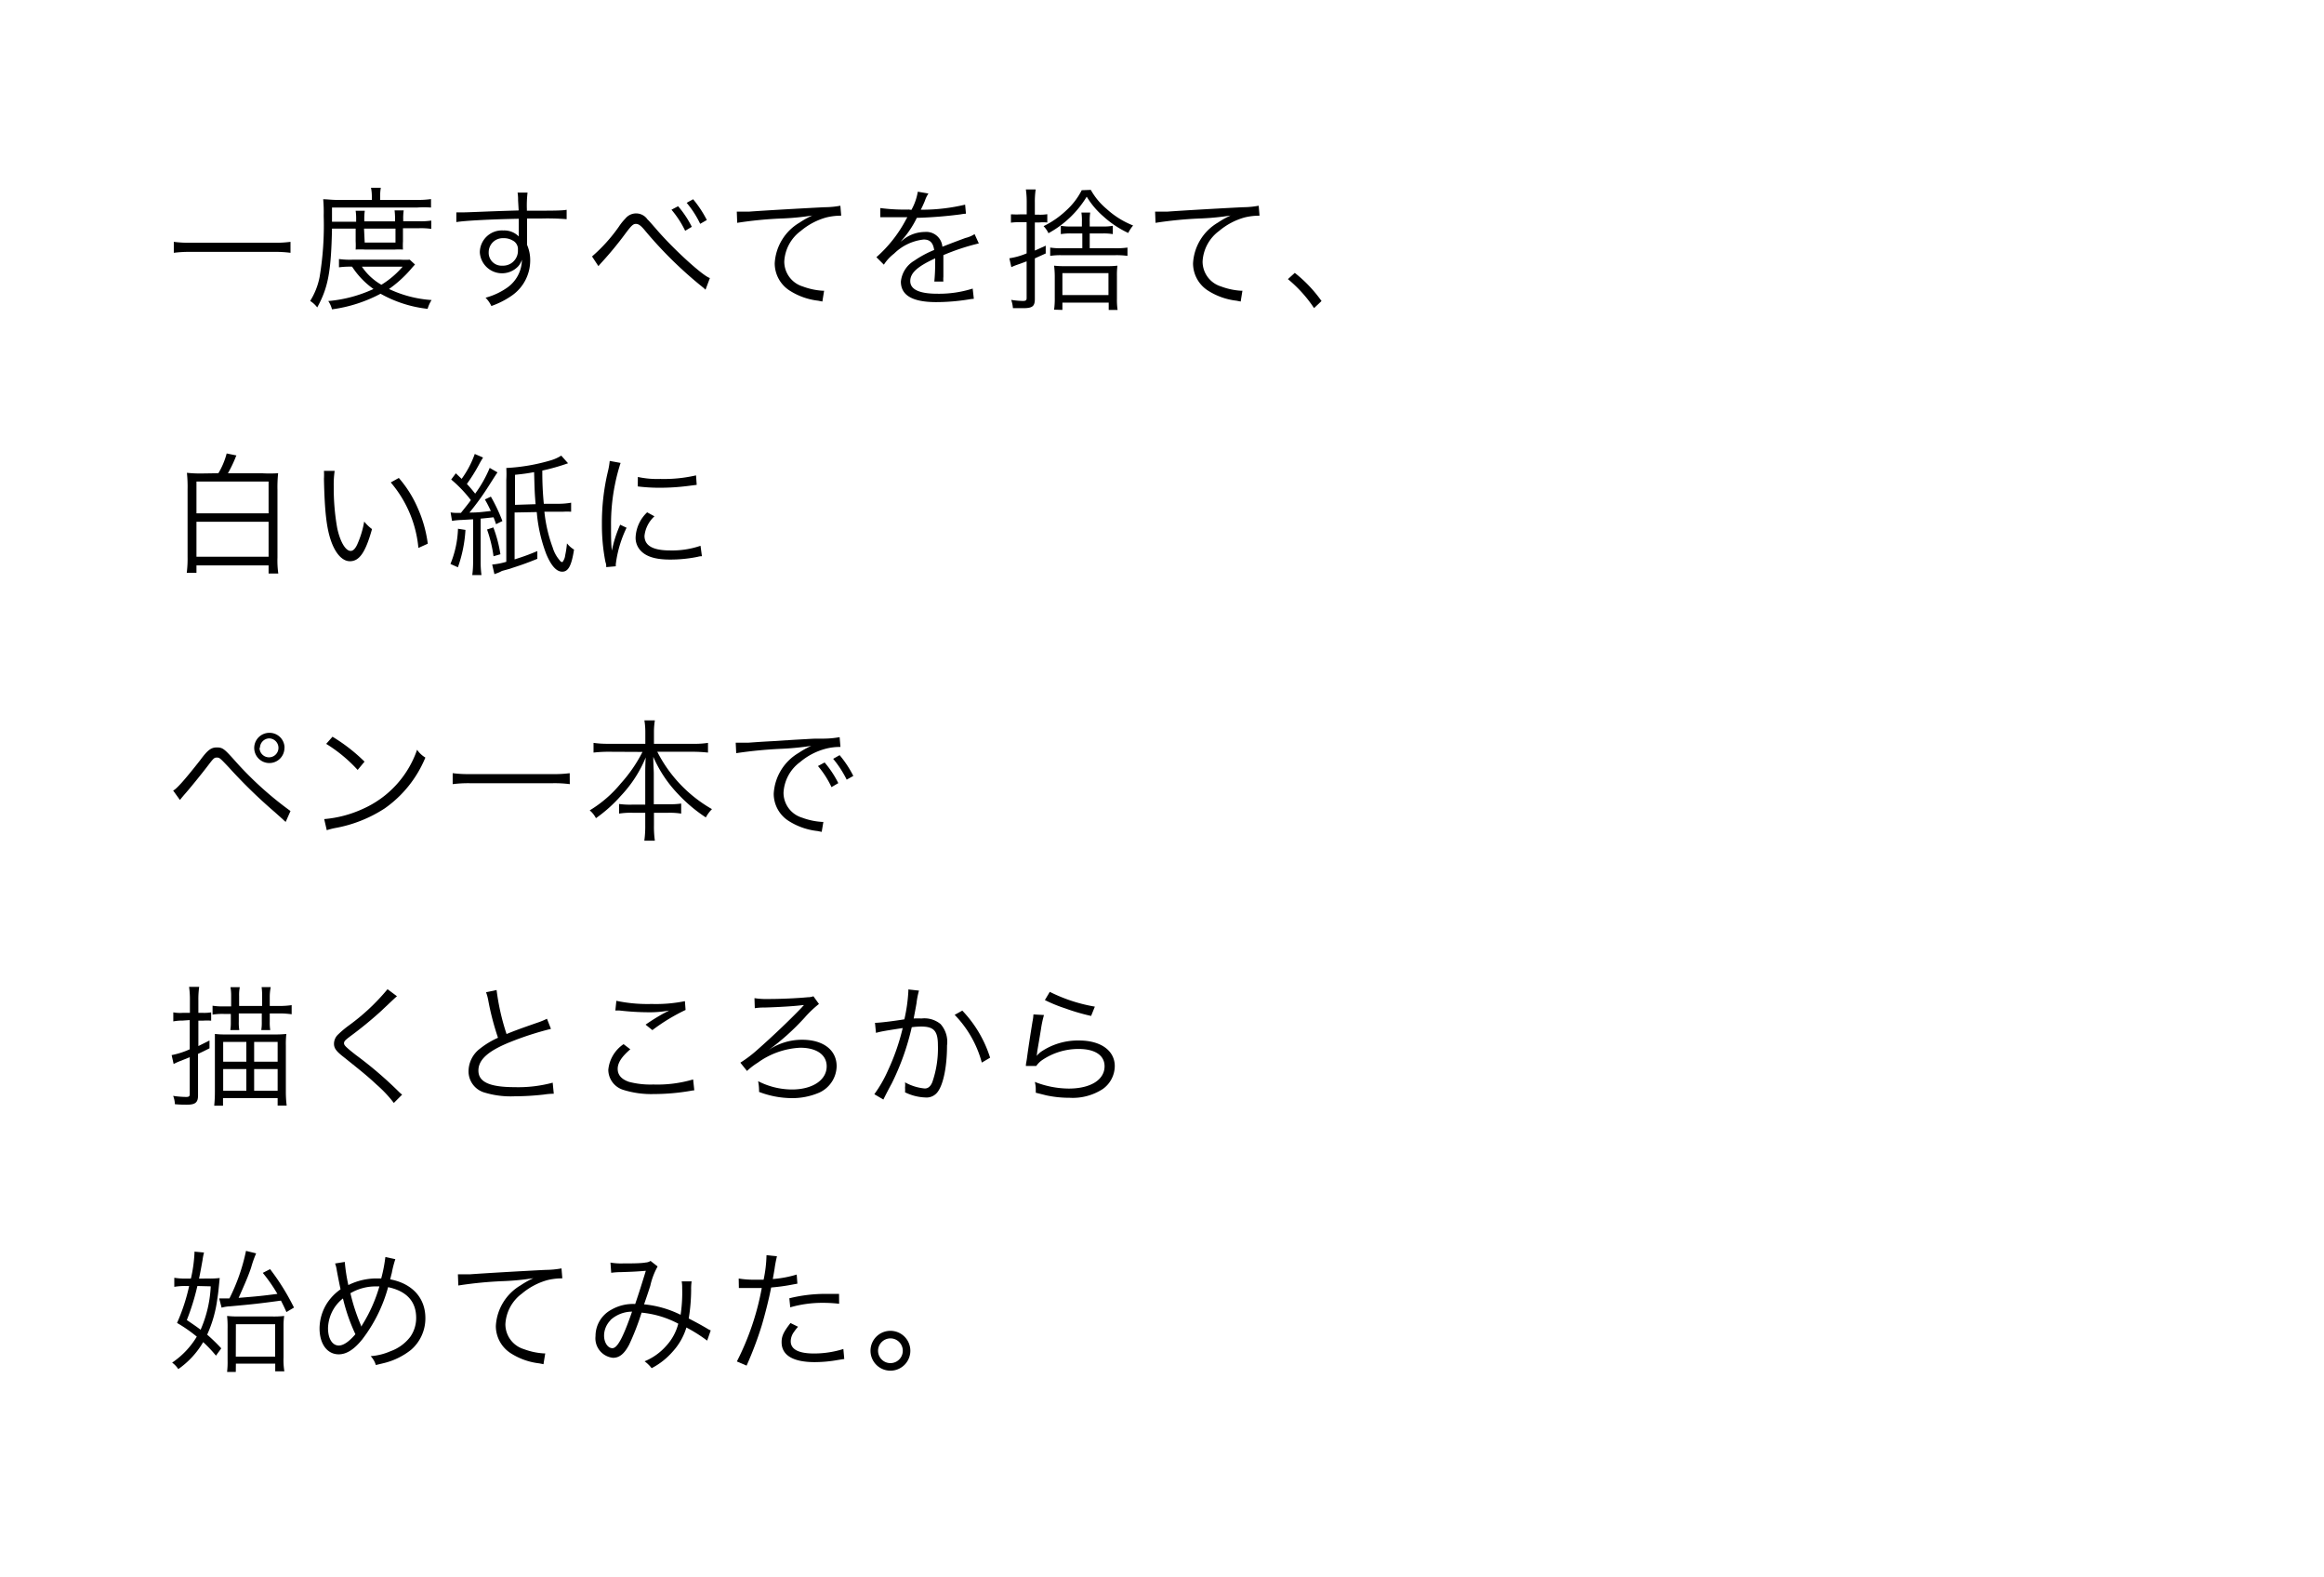 <svg xmlns="http://www.w3.org/2000/svg" viewBox="0 0 280 190"><defs><style>.cls-1{fill:#fff;}</style></defs><title>アセット 340</title><g id="レイヤー_2" data-name="レイヤー 2"><g id="text"><rect class="cls-1" width="280" height="190"/><path d="M35,30.45a14.33,14.33,0,0,0-2.11-.11H23.07a15,15,0,0,0-2.13.11V29.13a14.59,14.59,0,0,0,2.13.11h9.86A13.92,13.92,0,0,0,35,29.13Z"/><path d="M40,27.54c-.11,5.19-.46,7.08-1.78,9.49a3.24,3.24,0,0,0-.85-.78,8.49,8.49,0,0,0,1.14-2.9A37.79,37.79,0,0,0,39,26a18.22,18.22,0,0,0-.06-2c.51,0,1,.08,1.65.08h4.21v-.46a5.24,5.24,0,0,0-.1-1h1.18a6.13,6.13,0,0,0-.08,1v.46h4.39a11.24,11.24,0,0,0,1.74-.1V25A11.89,11.89,0,0,0,50.23,25H40l0,1.71h2.91v-.26a6.56,6.56,0,0,0-.06-1.06h1.1a6.94,6.94,0,0,0-.06,1v.27h3.71v-.26a9.66,9.66,0,0,0-.06-1.06h1.1a6.34,6.34,0,0,0-.06,1.07v.24h1.92a8.38,8.38,0,0,0,1.46-.08v1a8.38,8.38,0,0,0-1.46-.08H48.55v1.57a8.49,8.49,0,0,0,0,1,8.42,8.42,0,0,0-1,0H44a9.37,9.37,0,0,0-1.15,0,9.49,9.49,0,0,0,0-1V27.54Zm10,4.32c-.19.21-.27.29-.54.61a14.46,14.46,0,0,1-2.59,2.34A14.16,14.16,0,0,0,52,36.14a4,4,0,0,0-.48,1.06,14.86,14.86,0,0,1-5.67-1.82A17.33,17.33,0,0,1,40,37.26a3.2,3.2,0,0,0-.45-1A16.28,16.28,0,0,0,45,34.81a9.87,9.87,0,0,1-2.58-2.69,10,10,0,0,0-1.58.08v-1a9.61,9.61,0,0,0,1.62.08h5.81a10,10,0,0,0,1.1,0Zm-6.4.26a7.07,7.07,0,0,0,2.35,2.18,10.66,10.66,0,0,0,2.56-2.18Zm.34-2.9h3.71V27.54H43.86Z"/><path d="M62.42,24.13a5.36,5.36,0,0,0-.06-.93h1.2a13.25,13.25,0,0,0-.08,2v.18c3,0,4.26,0,4.79-.11V26.4a28.47,28.47,0,0,0-3.06-.08l-1.71,0v3.17a4.59,4.59,0,0,1,.38,1.89,5.15,5.15,0,0,1-2.15,4.18,10.18,10.18,0,0,1-2.53,1.3,3.52,3.52,0,0,0-.7-1,8.21,8.21,0,0,0,2.59-1.2,4.15,4.15,0,0,0,1.79-3.38,2.24,2.24,0,0,1-.43.78,2.68,2.68,0,0,1-4.64-1.66,2.66,2.66,0,0,1,2.83-2.64,2.46,2.46,0,0,1,1.86.72c0-.22,0-.29,0-.88,0-.06,0-.22,0-.42v-.83c-3.22.06-6.45.22-7.52.4l0-1.17.64,0c.46,0,.46,0,3-.1,1.54-.06,2.79-.1,3.87-.13Zm-.69,4.82a2,2,0,0,0-1.07-.26,1.69,1.69,0,0,0-1.78,1.68A1.55,1.55,0,0,0,60.53,32a1.79,1.79,0,0,0,1.87-1.89A1.16,1.16,0,0,0,61.73,28.95Z"/><path d="M71.33,30.89a19.66,19.66,0,0,0,3.22-3.57,6.88,6.88,0,0,1,.8-1,1.66,1.66,0,0,1,2.66.11c.16.14.43.45,1.17,1.3,2,2.31,5.51,5.52,6.35,5.76L85,34.9a2.88,2.88,0,0,0-.38-.34,49,49,0,0,1-7-6.9c-.43-.5-.69-.69-1-.69s-.5.13-1.26,1.15a42.1,42.1,0,0,1-2.8,3.41c-.29.32-.32.35-.46.53ZM81.7,24.84a12.16,12.16,0,0,1,1.65,2.48l-.8.48a11.86,11.86,0,0,0-1.65-2.54ZM83.51,24a13.47,13.47,0,0,1,1.65,2.5l-.8.46a11.68,11.68,0,0,0-1.63-2.53Z"/><path d="M88.77,25.49h.58c.22,0,.42,0,.91,0,1.9-.14,7-.43,9.09-.53a10.72,10.72,0,0,0,1.9-.18l.1,1.2a7.43,7.43,0,0,0-1.79.21,8.13,8.13,0,0,0-3.07,1.62,4.89,4.89,0,0,0-2,3.7,3.14,3.14,0,0,0,2.24,3,8.21,8.21,0,0,0,2.4.51h.16l-.21,1.3-.5-.1a8.08,8.08,0,0,1-3.46-1.23,3.9,3.9,0,0,1-1.78-3.27,6.07,6.07,0,0,1,3-4.91,10.43,10.43,0,0,1,1.52-.85,30.94,30.94,0,0,1-3.52.35,47.09,47.09,0,0,0-5.52.53Z"/><path d="M109.81,25.28a6.79,6.79,0,0,0,.77-2.19l1.28.22a3.41,3.41,0,0,0-.42.86c-.21.51-.42.94-.5,1.09l.34,0a22.55,22.55,0,0,0,5-.61l.1,1.09a5,5,0,0,0-.64.08,51.65,51.65,0,0,1-5.28.42,11.79,11.79,0,0,1-1.44,2.27c-.16.19-.48.56-.54.61l-.21.16a0,0,0,0,1,0,0v0l0,0,.74-.56a4.26,4.26,0,0,1,2.42-.78,1.94,1.94,0,0,1,2.11,1.78c1.17-.46,2.08-.8,2.79-1.06a3.53,3.53,0,0,0,1.09-.46l.51,1.12a26.59,26.59,0,0,0-4.27,1.41c0,.42,0,.58,0,1,0,.21,0,.56,0,.88s0,.58,0,.72a3.46,3.46,0,0,0,0,.58l-1.09,0a23.07,23.07,0,0,0,.1-2.31,4.17,4.17,0,0,0,0-.48c-2.18,1-3,1.78-3,2.74s1,1.52,3.25,1.52a13.41,13.41,0,0,0,4.27-.62l.14,1.23a6.38,6.38,0,0,0-.64.08,24.84,24.84,0,0,1-3.89.32c-2.87,0-4.26-.82-4.26-2.47a3.31,3.31,0,0,1,1.63-2.53,12.41,12.41,0,0,1,2.38-1.28c-.13-.88-.51-1.26-1.26-1.26a6,6,0,0,0-3.57,1.7,5.3,5.3,0,0,0-1.23,1.33l-.9-.9a15.93,15.93,0,0,0,3.59-4.58l.14-.24-.3,0-2.35,0h-.26l-.35,0,0-1.1a22.44,22.44,0,0,0,3.43.18Z"/><path d="M122.9,26.76a8.23,8.23,0,0,0-1.1.06v-1l.21,0a7.62,7.62,0,0,0,.91,0h.78V24.45a10.73,10.73,0,0,0-.1-1.63h1.18a10.28,10.28,0,0,0-.1,1.62v1.42h.5a5.4,5.4,0,0,0,1-.06v1a5.09,5.09,0,0,0-1,0h-.5v3.38c.42-.18.62-.27,1.31-.59v.94l-1.31.59V36c0,.9-.29,1.12-1.42,1.12-.3,0-.75,0-1.22,0a3.94,3.94,0,0,0-.21-1,9.81,9.81,0,0,0,1.41.13c.35,0,.45-.08.45-.35V31.48l-1.1.4a6,6,0,0,0-.74.3l-.24-1.07a8.59,8.59,0,0,0,2.08-.59V26.76Zm8.52-3.89a8.21,8.21,0,0,0,1.9,2.29,10.38,10.38,0,0,0,3.2,2,4.56,4.56,0,0,0-.59.9,12,12,0,0,1-3-2,9.85,9.85,0,0,1-2-2.37,12.24,12.24,0,0,1-4.61,4.4,3.07,3.07,0,0,0-.59-.85,10.9,10.9,0,0,0,2.74-1.9,8.48,8.48,0,0,0,1.86-2.43Zm-2.27,5.25a7.41,7.41,0,0,0-1.34.08v-1a7,7,0,0,0,1.34.08h1.2v-.56a6.26,6.26,0,0,0-.06-1.12h1.06a6.41,6.41,0,0,0-.06,1.14v.54h1.5a6.35,6.35,0,0,0,1.28-.08v1a6.45,6.45,0,0,0-1.26-.08h-1.52v1.78h3a9.56,9.56,0,0,0,1.55-.08v1a9.65,9.65,0,0,0-1.54-.08h-6.35a8.36,8.36,0,0,0-1.42.08v-1a7.67,7.67,0,0,0,1.39.08h2.48V28.12ZM127,37.3a10.08,10.08,0,0,0,.08-1.47V33.3A11,11,0,0,0,127,32a10.89,10.89,0,0,0,1.38.06h4.95a9.85,9.85,0,0,0,1.3-.06,9,9,0,0,0-.06,1.26v2.71a8.4,8.4,0,0,0,.08,1.36h-1.07v-.88H128v.88Zm1-1.76h5.55V32.9H128Z"/><path d="M139.17,25.49h.58c.22,0,.42,0,.91,0,1.9-.14,7-.43,9.09-.53a10.72,10.72,0,0,0,1.9-.18l.1,1.2a7.43,7.43,0,0,0-1.79.21,8.13,8.13,0,0,0-3.07,1.62,4.89,4.89,0,0,0-2,3.7,3.14,3.14,0,0,0,2.24,3,8.21,8.21,0,0,0,2.4.51h.16l-.21,1.3-.5-.1a8.08,8.08,0,0,1-3.46-1.23,3.9,3.9,0,0,1-1.78-3.27,6.07,6.07,0,0,1,3-4.91,10.43,10.43,0,0,1,1.52-.85,30.94,30.94,0,0,1-3.52.35,47.09,47.09,0,0,0-5.52.53Z"/><path d="M156,32.87a16.31,16.31,0,0,1,3.22,3.39l-.9.85a16,16,0,0,0-3.15-3.49Z"/><path d="M26.31,57a9,9,0,0,0,1-2.38l1.18.24a1.34,1.34,0,0,0-.13.29,16.6,16.6,0,0,1-.9,1.86h4.19A15.51,15.51,0,0,0,33.51,57a16.23,16.23,0,0,0-.08,2v8.18a11,11,0,0,0,.1,1.9H32.36V68.1H23.67V69H22.5a13.83,13.83,0,0,0,.1-1.94V58.95a16.23,16.23,0,0,0-.08-2,14.79,14.79,0,0,0,1.84.08Zm-2.64,4.83h8.69V58H23.67Zm0,5.23h8.69V62.85H23.67Z"/><path d="M40.32,56.72a11.59,11.59,0,0,0-.11,1.9,27.39,27.39,0,0,0,.42,5c.35,1.63,1,2.74,1.62,2.74.29,0,.56-.27.8-.8a11.51,11.51,0,0,0,.83-2.74,5.13,5.13,0,0,0,.94.91c-.78,2.8-1.52,3.87-2.66,3.87-.9,0-1.73-.9-2.27-2.43s-.78-3.57-.86-7.51a8.6,8.6,0,0,0,0-.94Zm7.73.85a13.89,13.89,0,0,1,2.29,3.65,15.34,15.34,0,0,1,1.2,4.27L50.41,66a14.14,14.14,0,0,0-3.33-7.89Z"/><path d="M56.08,63.83a16.2,16.2,0,0,1-.91,4.5l-.9-.4a12.2,12.2,0,0,0,.91-4.24Zm-1.79-2.11a4.55,4.55,0,0,0,.86.06l.38,0c.91-1.14.91-1.14,1.2-1.54a15.52,15.52,0,0,0-2.37-2.48l.56-.75.7.67a11.68,11.68,0,0,0,1.58-3l1,.43c-.11.18-.21.34-.38.64a20.65,20.65,0,0,1-1.57,2.54c.43.46.62.7,1,1.17A14.82,14.82,0,0,0,59,56.36l.94.54c-.14.19-.14.19-1,1.54a31.59,31.59,0,0,1-2.38,3.3c1.2,0,1.71-.1,2.58-.19-.3-.62-.38-.8-.72-1.39l.72-.34a20.41,20.41,0,0,1,1.39,2.94l-.77.38a7.77,7.77,0,0,0-.3-.83c-1,.11-1,.11-1.55.16v5.17a11.63,11.63,0,0,0,.1,1.63H56.9a11.87,11.87,0,0,0,.1-1.65V62.55l-1.39.08a8.79,8.79,0,0,0-1.15.11Zm5.15,1.81a15.86,15.86,0,0,1,.85,3.23l-.83.24a16,16,0,0,0-.78-3.22Zm9-7.73a25.16,25.16,0,0,1-3.1.88,38.7,38.7,0,0,0,.18,4l1.79,0a8.57,8.57,0,0,0,1.5-.13l0,1.09a6.85,6.85,0,0,0-1,0c-.18,0-.35,0-.51,0l-1.71,0a17.48,17.48,0,0,0,1,4.31,4.16,4.16,0,0,0,.85,1.55.43.43,0,0,0,.32.21,1.64,1.64,0,0,0,.34-.85,11.12,11.12,0,0,0,.21-1.41,3.25,3.25,0,0,0,.85.75c-.3,1.94-.69,2.66-1.42,2.66s-1.36-.78-1.92-2.11a18.34,18.34,0,0,1-1.15-5.07L62,61.73v5.65c1.1-.35,1.63-.54,2.74-1l0,.93c-1.18.48-1.9.74-3,1.09-.27.1-.27.1-1.26.37A4.75,4.75,0,0,1,60,69c-.22.08-.29.1-.43.16L59.3,68A8.63,8.63,0,0,0,61,67.67V57.81A13,13,0,0,0,61,56.37a23,23,0,0,0,5.39-.93,4.9,4.9,0,0,0,1.23-.56Zm-3.91,4.93c-.11-1.38-.11-1.38-.18-3.86-.88.16-1.23.21-2.3.32v3.62Z"/><path d="M74.77,55.76a22.86,22.86,0,0,0-.67,2.56,23.68,23.68,0,0,0-.48,5c0,1.25,0,2.19.1,3a14.85,14.85,0,0,1,1-3.12l.77.37a14,14,0,0,0-1.3,4.4v.24l-1.15.1c0-.26,0-.34-.1-.64a22.94,22.94,0,0,1-.42-4.53,26.48,26.48,0,0,1,.72-6.34,9,9,0,0,0,.22-1.28Zm4.08,6.43a3.72,3.72,0,0,0-1.2,2.35c0,1.18,1,1.76,3.07,1.76a10.54,10.54,0,0,0,3.68-.56L84.57,67c-.21,0-.24,0-.56.08a16.55,16.55,0,0,1-3.28.32c-1.82,0-3-.38-3.67-1.22a2.26,2.26,0,0,1-.48-1.47,4.42,4.42,0,0,1,1.39-3Zm-2-4.74a10.89,10.89,0,0,0,2.72.24,17.15,17.15,0,0,0,4.29-.43l.08,1.14-1.1.14a27,27,0,0,1-3.44.21,21.26,21.26,0,0,1-2.56-.16Z"/><path d="M20.86,95.22c.38-.14,1.46-1.36,3.27-3.67.9-1.22,1.31-1.52,2-1.52s.91.19,2.06,1.47A41.58,41.58,0,0,0,35,97.69L34.42,99a3.43,3.43,0,0,1-.3-.27l-1.12-1a61.42,61.42,0,0,1-5.43-5.3c-1.06-1.12-1.12-1.18-1.44-1.18s-.4.08-1.1,1-2.22,2.8-2.87,3.52c-.24.29-.29.34-.48.59Zm13.41-5.14a1.82,1.82,0,1,1-1.81-1.81A1.8,1.8,0,0,1,34.28,90.08Zm-3,0a1.14,1.14,0,1,0,1.15-1.14A1.15,1.15,0,0,0,31.32,90.08Z"/><path d="M39.06,98.66a13.94,13.94,0,0,0,4.66-1.23,12.09,12.09,0,0,0,6.53-7.12,3.21,3.21,0,0,0,1,.94,14,14,0,0,1-4.88,6.11,16.15,16.15,0,0,1-6,2.38,8.38,8.38,0,0,0-1,.26Zm1-9.92a20.83,20.83,0,0,1,3.86,3l-.83,1A17.66,17.66,0,0,0,39.3,89.6Z"/><path d="M68.65,94.45a14.33,14.33,0,0,0-2.11-.11H56.67a15,15,0,0,0-2.13.11V93.13a14.59,14.59,0,0,0,2.13.11h9.86a13.92,13.92,0,0,0,2.11-.11Z"/><path d="M73.27,90.55a15.8,15.8,0,0,0-1.76.1V89.48a11.91,11.91,0,0,0,1.76.11h4.48V88.23a9.06,9.06,0,0,0-.11-1.46H78.9a8.6,8.6,0,0,0-.11,1.44v1.38h4.72a10.48,10.48,0,0,0,1.79-.11v1.17a17.28,17.28,0,0,0-1.79-.1H79.19a16.64,16.64,0,0,0,6.59,6.91,4.23,4.23,0,0,0-.74,1,18.19,18.19,0,0,1-3.33-2.8,15.24,15.24,0,0,1-3-4.5c0,1,.06,1.55.06,2.08v3.63h1.75a9.44,9.44,0,0,0,1.55-.08V98a8.8,8.8,0,0,0-1.58-.1H78.79v1.52a11.9,11.9,0,0,0,.11,1.84H77.63a12.69,12.69,0,0,0,.11-1.86v-1.5H76.21a9,9,0,0,0-1.62.1V96.84a9.64,9.64,0,0,0,1.58.08h1.57V93.29c0-.59,0-1.2.06-2.06a15,15,0,0,1-3,4.63,17.14,17.14,0,0,1-3,2.69,3,3,0,0,0-.75-.94,14.62,14.62,0,0,0,3.75-3.25,17.51,17.51,0,0,0,2.61-3.79Z"/><path d="M88.64,89.46l.58,0c.22,0,.42,0,.91,0,.9-.06,1-.08,3-.19l2.51-.16c2-.11,2.18-.13,2.71-.14l.91,0a10.79,10.79,0,0,0,1.9-.18l.1,1.18a6.71,6.71,0,0,0-1.79.22,7.87,7.87,0,0,0-3.07,1.6,4.89,4.89,0,0,0-2,3.7,3.14,3.14,0,0,0,2.24,3,8.21,8.21,0,0,0,2.4.51h.16L99,100.2l-.5-.1A8.07,8.07,0,0,1,95,98.87a3.88,3.88,0,0,1-1.78-3.27,6.09,6.09,0,0,1,3-4.91,10.51,10.51,0,0,1,1.52-.85,32.94,32.94,0,0,1-3.52.35,53.28,53.28,0,0,0-5.52.53Zm10.71,2.38A12.14,12.14,0,0,1,101,94.33l-.82.48a11.26,11.26,0,0,0-1.63-2.54Zm1.81-.88a13,13,0,0,1,1.65,2.5l-.8.45a12.69,12.69,0,0,0-1.63-2.51Z"/><path d="M22,122.93a5.39,5.39,0,0,0-1.12.1v-1.09A4.56,4.56,0,0,0,22,122h.88v-1.5a10.72,10.72,0,0,0-.1-1.63H24a10.34,10.34,0,0,0-.1,1.62V122h.54a5.33,5.33,0,0,0,1-.06v1a7.56,7.56,0,0,0-1,0h-.54V126l1.34-.67,0,.94c-.64.32-.85.43-1.38.67v5c0,.85-.32,1.12-1.33,1.12-.37,0-.9,0-1.46-.06a2.9,2.9,0,0,0-.21-1,11.47,11.47,0,0,0,1.58.13c.32,0,.42-.08.42-.34v-4.45c-.32.14-.66.27-1.2.48-.3.13-.35.14-.74.34l-.24-1.07a10,10,0,0,0,2.18-.7v-3.52Zm11.57-1.76a10.22,10.22,0,0,0,1.57-.1v1.1a10.58,10.58,0,0,0-1.55-.1H32.5v1a5.45,5.45,0,0,0,.06,1H31.48a5.81,5.81,0,0,0,.06-1v-1H28.77v1a5.57,5.57,0,0,0,.06,1H27.75a5.61,5.61,0,0,0,.06-.94v-1H27a8.12,8.12,0,0,0-1.39.08v-1.07a7.66,7.66,0,0,0,1.41.08h.83V120a5.9,5.9,0,0,0-.08-1.09h1.12a5,5,0,0,0-.08,1.09v1.17h2.77V120a7.48,7.48,0,0,0-.06-1.1h1.1A5.8,5.8,0,0,0,32.5,120v1.17ZM25.89,126c0-.8,0-1,0-1.46a10.41,10.41,0,0,0,1.41.06H33a12.41,12.41,0,0,0,1.5-.06,10.26,10.26,0,0,0-.06,1.38v5.59a13.53,13.53,0,0,0,.1,1.66H33.45v-.9H26.87v.91H25.81a16.81,16.81,0,0,0,.08-1.7Zm1-.5v2.38h2.79v-2.38Zm0,3.27v2.61h2.79v-2.61Zm3.73-3.27v2.38h2.83v-2.38Zm0,3.27v2.61h2.83v-2.61Z"/><path d="M47.83,120c-.18.14-.3.26-2,1.86a46.7,46.7,0,0,1-3.68,3c-.59.45-.7.58-.7.8s.13.4,1.42,1.41A47.26,47.26,0,0,1,48,131.45a4,4,0,0,0,.45.4l-1,1a15.12,15.12,0,0,0-2.06-2.19c-1.07-1-1.71-1.52-4-3.35-.9-.7-1.15-1.06-1.15-1.6a1.55,1.55,0,0,1,.46-1.07A12.37,12.37,0,0,1,42,123.54a25.45,25.45,0,0,0,4.69-4.39Z"/><path d="M59.83,119.25a27.83,27.83,0,0,0,1.2,5.3c.94-.38,1.39-.56,3.87-1.42a8.66,8.66,0,0,0,1-.42l.48,1.22a36.84,36.84,0,0,0-4.82,1.55c-2.74,1.09-3.92,2.15-3.92,3.47s1.23,2,4.37,2a15.88,15.88,0,0,0,4.58-.54l.13,1.33a8.28,8.28,0,0,0-1.18.1,32.09,32.09,0,0,1-3.54.21,10.89,10.89,0,0,1-3.55-.43,2.66,2.66,0,0,1-2-2.62,3.46,3.46,0,0,1,1.42-2.72A10,10,0,0,1,60,125a32.64,32.64,0,0,1-1.17-4.48,5.33,5.33,0,0,0-.27-1Z"/><path d="M75.94,126.39c-1,.86-1.52,1.6-1.52,2.35s.46,1.26,1.36,1.57a10.19,10.19,0,0,0,2.93.32,15.19,15.19,0,0,0,4.8-.61l.14,1.31a4.45,4.45,0,0,0-.54.08,26.15,26.15,0,0,1-4.32.37,11.29,11.29,0,0,1-3.68-.5,2.55,2.55,0,0,1-1.82-2.42,4.21,4.21,0,0,1,1.84-3.09Zm-1.68-5.84a18.28,18.28,0,0,0,4.26.38,17.51,17.51,0,0,0,4-.34l.08,1.06a22.75,22.75,0,0,0-4,2.43l-.82-.66a24.82,24.82,0,0,1,2.13-1.33l.4-.21c.11-.06.14-.06.3-.16a12.64,12.64,0,0,1-2.42.21,31.35,31.35,0,0,1-3.52-.21,3.79,3.79,0,0,0-.53,0Z"/><path d="M90.9,120.23a9.6,9.6,0,0,0,1.78.1c1.49,0,3.52-.1,4.63-.21A1.9,1.9,0,0,0,98,120l.67.93a12.88,12.88,0,0,0-1.73,1.65,29,29,0,0,1-4.37,3.92l0,0a7.16,7.16,0,0,1,4.07-1.26c2.54,0,4.16,1.23,4.16,3.19a3.57,3.57,0,0,1-2.08,3.17,8.18,8.18,0,0,1-3.41.67,11.14,11.14,0,0,1-3.86-.75,2,2,0,0,0,0-.29,6.09,6.09,0,0,0-.11-1,9,9,0,0,0,4.08,1c2.48,0,4.18-1.14,4.18-2.79,0-1.39-1.22-2.24-3.19-2.24A9.5,9.5,0,0,0,91.3,128,8.07,8.07,0,0,0,90,129l-.8-1a15.19,15.19,0,0,0,2.08-1.58c1.66-1.46,3.84-3.52,5.31-5.06l.14-.16.13-.13,0,0a.81.81,0,0,0-.21,0c-.69.11-2.77.24-4.56.29a6.49,6.49,0,0,0-1.15.08Z"/><path d="M105.42,123.2c.58,0,2.24-.21,3.54-.42a19.58,19.58,0,0,0,.48-3.39v-.21l1.28.14a9.85,9.85,0,0,0-.3,1.54c-.08.46-.19,1.06-.34,1.82a9.27,9.27,0,0,1,.94,0,3.06,3.06,0,0,1,2.3.67,3.23,3.23,0,0,1,.78,2.58c0,2.45-.42,4.58-1.07,5.51a1.67,1.67,0,0,1-1.57.75,6,6,0,0,1-2.42-.62,3.51,3.51,0,0,0,0-.56,3.11,3.11,0,0,0,0-.64,6,6,0,0,0,2.38.74q.6,0,.91-.77a12.39,12.39,0,0,0,.67-4.45c0-1.7-.48-2.24-2-2.24a9.18,9.18,0,0,0-1.15.08,30.2,30.2,0,0,1-2.42,6.79c-.21.38-.54,1-1,1.92l-1.09-.64a15.34,15.34,0,0,0,1.66-2.9,26.42,26.42,0,0,0,1.76-5.07c-1.38.21-2.15.34-2.29.37a9.2,9.2,0,0,0-.93.21Zm10.52-1.47a14.48,14.48,0,0,1,3.35,5.67l-1,.59a13.11,13.11,0,0,0-3.27-5.75Z"/><path d="M125.78,122.26a13.39,13.39,0,0,0-.37,1.76c-.38,2.32-.42,2.43-.46,2.8a1.88,1.88,0,0,1-.06.37l0,0a4.45,4.45,0,0,1,.5-.48,7.92,7.92,0,0,1,4.63-1.38c2.61,0,4.29,1.22,4.29,3.09a3.42,3.42,0,0,1-1.44,2.75,6.64,6.64,0,0,1-4,1.06,13.28,13.28,0,0,1-2.8-.29l-1.28-.32a2.51,2.51,0,0,0,0-.3,3.7,3.7,0,0,0-.11-1,11.36,11.36,0,0,0,4.08.8c2.64,0,4.32-1.06,4.32-2.69,0-1.31-1.15-2.08-3.11-2.08a7.76,7.76,0,0,0-4.48,1.39,2.77,2.77,0,0,0-.64.66l-1.25,0c0-.29.06-.43.13-.94.16-1.22.45-3.07.67-4.42a5.39,5.39,0,0,0,.11-.85Zm.7-2.79a19.32,19.32,0,0,0,5.43,1.78l-.45,1.12a24.6,24.6,0,0,1-3.12-.91,17.83,17.83,0,0,1-2.45-1Z"/><path d="M25,154a10.59,10.59,0,0,0,1.47-.06c-.18,1.82-.18,1.82-.29,2.53a15,15,0,0,1-1.22,4.29,21.52,21.52,0,0,1,1.7,1.65l-.64.88a15.68,15.68,0,0,0-1.54-1.63,10.29,10.29,0,0,1-3,3.25,2.89,2.89,0,0,0-.74-.78A10,10,0,0,0,23.71,161a17.38,17.38,0,0,0-2.38-1.65,23,23,0,0,0,1.46-4.45h-.53A7.87,7.87,0,0,0,21,155v-1.09a8,8,0,0,0,1.31.1H23a17.24,17.24,0,0,0,.43-3.06.94.94,0,0,0,0-.19l1.15.11a7.47,7.47,0,0,0-.18.93c-.1.54-.22,1.26-.42,2.21Zm-1.22.9A27.92,27.92,0,0,1,22.51,159c.86.59,1.15.78,1.66,1.17a14.7,14.7,0,0,0,1.22-5.23Zm2.63,1.5c.22,0,.38,0,.67,0l.56,0a23.09,23.09,0,0,0,2-5.73l1.22.3a13.36,13.36,0,0,0-.61,1.73c-.34,1-.66,1.74-1.5,3.63,2.31-.19,2.66-.22,4.67-.48a19.09,19.09,0,0,0-1.76-2.53l.88-.45a27.83,27.83,0,0,1,2.88,4.63l-.91.54c-.3-.67-.38-.83-.66-1.38-2.59.35-3.27.43-6.15.69a4.37,4.37,0,0,0-1,.16Zm2,8.85H27.36a10.39,10.39,0,0,0,.06-1.42V160a11.8,11.8,0,0,0-.06-1.49,11.63,11.63,0,0,0,1.42.06h3.94a10.79,10.79,0,0,0,1.52-.06,7.82,7.82,0,0,0-.08,1v4a8.34,8.34,0,0,0,.1,1.67h-1.1v-.93H28.42Zm0-1.84h4.74v-3.91H28.42Z"/><path d="M41.54,152a20.79,20.79,0,0,0,.43,2.79,7.63,7.63,0,0,1,3.43-.8l.53,0a18,18,0,0,0,.5-2.58l1.2.26a12.6,12.6,0,0,0-.43,1.68c-.08.27-.11.45-.19.75,2.66.5,4.24,2.24,4.24,4.66a5,5,0,0,1-1.74,3.84,8.5,8.5,0,0,1-3.23,1.58l-1,.24a2.64,2.64,0,0,0-.62-1.07,7.25,7.25,0,0,0,2.38-.59,5.21,5.21,0,0,0,2.4-1.75,3.94,3.94,0,0,0,.7-2.27c0-2-1.17-3.23-3.38-3.7a18.11,18.11,0,0,1-3.1,6.27c-1,1.25-1.92,1.82-2.85,1.82-1.39,0-2.31-1.25-2.31-3.14a5.75,5.75,0,0,1,.93-3.06,6.17,6.17,0,0,1,1.6-1.63c-.11-.51-.3-1.46-.45-2.26a3.72,3.72,0,0,0-.21-.85Zm-1.38,5.73a4.78,4.78,0,0,0-.64,2.24c0,1.26.51,2.1,1.3,2.1.56,0,1.25-.48,2-1.36a22.14,22.14,0,0,1-1.5-4.31A4.71,4.71,0,0,0,40.16,157.73Zm3.36,2.1a2.58,2.58,0,0,1,.19-.35,18.29,18.29,0,0,0,2-4.53l-.4,0a6,6,0,0,0-3.09.82,22.73,22.73,0,0,0,1.2,3.71,2.54,2.54,0,0,1,.13.37Z"/><path d="M55.17,153.49h.58c.22,0,.42,0,.91,0,1.9-.14,7-.43,9.09-.53a10.72,10.72,0,0,0,1.9-.18l.1,1.2a7.43,7.43,0,0,0-1.79.21,8.13,8.13,0,0,0-3.07,1.62,4.89,4.89,0,0,0-2,3.7,3.14,3.14,0,0,0,2.24,3,8.21,8.21,0,0,0,2.4.51h.16l-.21,1.3-.5-.1a8.08,8.08,0,0,1-3.46-1.23,3.9,3.9,0,0,1-1.78-3.27,6.07,6.07,0,0,1,3-4.91,10.43,10.43,0,0,1,1.52-.85,30.94,30.94,0,0,1-3.52.35,47.09,47.09,0,0,0-5.52.53Z"/><path d="M73.55,152.08a7.64,7.64,0,0,0,1.55.1c.88,0,2.16,0,2.69-.11a1.18,1.18,0,0,0,.59-.19l.85.67a8.47,8.47,0,0,0-.88,2.32c-.35,1.09-.46,1.39-.75,2.24A12.55,12.55,0,0,1,82,158.37a18.15,18.15,0,0,0,.19-3.25,3.9,3.9,0,0,0-.06-.78l1.2,0a6,6,0,0,0-.06,1,22,22,0,0,1-.29,3.47c.86.45,1.41.74,2.19,1.2a3,3,0,0,0,.46.24l-.43,1.23a18.47,18.47,0,0,0-2.5-1.58,7.56,7.56,0,0,1-1.65,2.9,8.65,8.65,0,0,1-2.54,2,4.12,4.12,0,0,0-.85-.83,7,7,0,0,0,2.59-1.84,6.22,6.22,0,0,0,1.47-2.69,11.79,11.79,0,0,0-4.42-1.33,31.08,31.08,0,0,1-1.5,3.86c-.58,1.1-1.17,1.58-1.94,1.58a2.36,2.36,0,0,1-2.11-2.62,3.59,3.59,0,0,1,1.9-3.17,5.23,5.23,0,0,1,2.88-.69c.53-1.57.72-2.18,1.28-4-1.26.1-1.5.11-3,.16a8.84,8.84,0,0,0-1.17.08Zm0,6.95a2.66,2.66,0,0,0-.77,1.84c0,.85.46,1.52,1,1.52s1.2-1,2.37-4.4A3.88,3.88,0,0,0,73.55,159Z"/><path d="M89,154a11,11,0,0,0,2,.14c.32,0,.5,0,1,0a15.63,15.63,0,0,0,.35-2.95l1.26.13a15,15,0,0,0-.29,1.52c-.08.51-.13.74-.21,1.22a13.18,13.18,0,0,0,2.88-.54l.08,1.1-.45.08a23.35,23.35,0,0,1-2.71.38c-.24,1.26-.69,3.07-1.12,4.53a42.21,42.21,0,0,1-1.84,4.88l-1.17-.5a32.19,32.19,0,0,0,3-8.85c-.32,0-.51,0-1.1,0s-.7,0-1.33,0h-.06l-.27,0Zm7.15,5.81a5.38,5.38,0,0,0-.48.61,1.93,1.93,0,0,0-.4,1.14c0,1,1,1.47,2.8,1.47a11.88,11.88,0,0,0,3.54-.54l.11,1.2-.7.11a16.05,16.05,0,0,1-2.85.27c-2.62,0-4-.82-4-2.4,0-.72.22-1.22,1.07-2.31Zm4.95-2.77a16.06,16.06,0,0,0-1.89-.11,13.92,13.92,0,0,0-4,.54l-.11-1.09a18.13,18.13,0,0,1,4.24-.53c.3,0,.54,0,1.75,0Z"/><path d="M109.68,162.7a2.4,2.4,0,1,1-2.4-2.4A2.4,2.4,0,0,1,109.68,162.7Zm-3.89,0a1.49,1.49,0,1,0,1.49-1.49A1.5,1.5,0,0,0,105.79,162.7Z"/></g></g></svg>